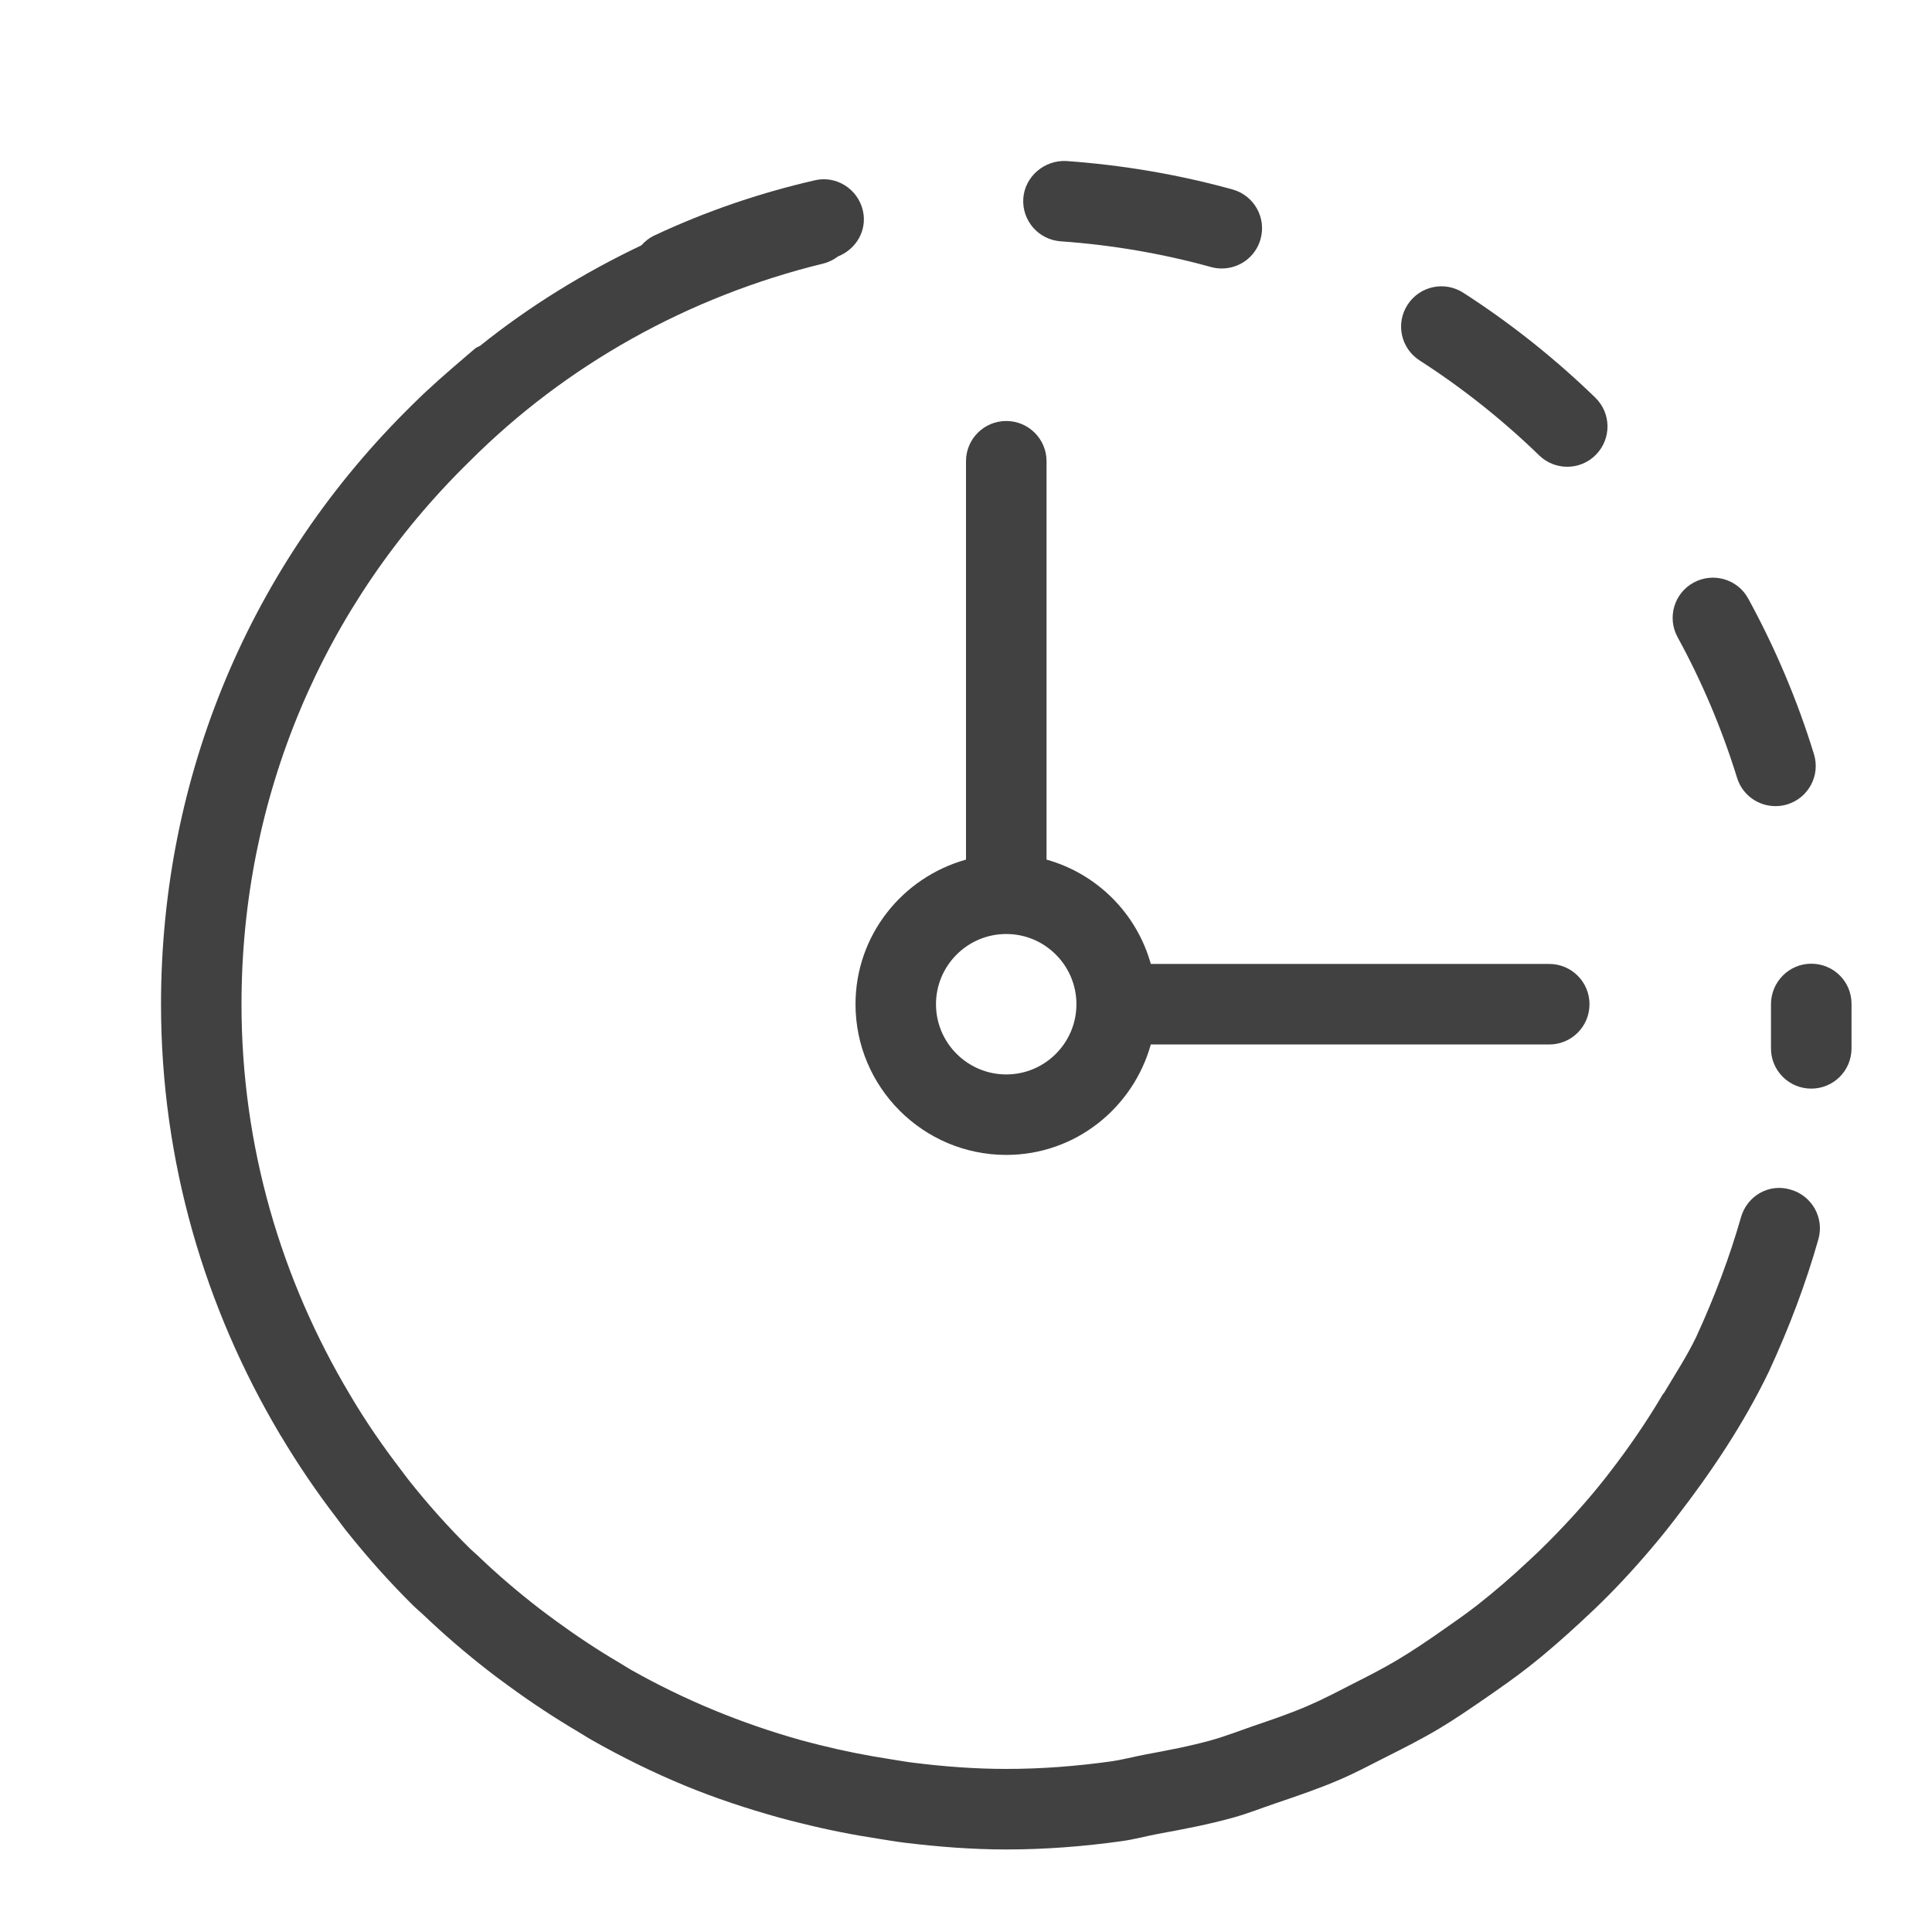 <svg width="32" height="32" viewBox="0 0 32 32" fill="none" xmlns="http://www.w3.org/2000/svg">
<path d="M16.667 19.129C17.811 19.129 18.767 18.351 19.061 17.3H25.66C26.029 17.3 26.327 17.002 26.327 16.633C26.327 16.264 26.029 15.966 25.66 15.966H19.061C18.827 15.128 18.171 14.472 17.334 14.238V7.639C17.334 7.271 17.035 6.973 16.667 6.973C16.298 6.973 16 7.271 16 7.639V14.238C14.948 14.532 14.17 15.488 14.17 16.633C14.17 18.009 15.29 19.129 16.667 19.129ZM16.667 15.47C17.308 15.47 17.829 15.992 17.829 16.633C17.829 17.274 17.308 17.796 16.667 17.796C16.025 17.796 15.503 17.274 15.503 16.633C15.503 15.992 16.025 15.47 16.667 15.47Z" fill="#414141"/>
<path d="M23.513 5.97C24.221 6.425 24.887 6.954 25.494 7.543C25.624 7.669 25.791 7.731 25.959 7.731C26.132 7.731 26.306 7.664 26.436 7.529C26.693 7.265 26.688 6.843 26.423 6.586C25.753 5.936 25.016 5.35 24.235 4.848C23.925 4.649 23.513 4.738 23.313 5.049C23.113 5.358 23.203 5.771 23.513 5.97Z" fill="#414141"/>
<path d="M17.569 3.997C18.413 4.056 19.251 4.2 20.059 4.423C20.119 4.44 20.178 4.447 20.237 4.447C20.53 4.447 20.798 4.254 20.879 3.959C20.978 3.604 20.77 3.237 20.415 3.138C19.521 2.891 18.595 2.733 17.661 2.667C17.304 2.648 16.975 2.919 16.949 3.286C16.924 3.653 17.201 3.971 17.569 3.997Z" fill="#414141"/>
<path d="M28.771 12.882C28.859 13.169 29.122 13.352 29.407 13.352C29.473 13.352 29.539 13.343 29.604 13.323C29.956 13.214 30.154 12.841 30.044 12.489C29.771 11.6 29.404 10.734 28.956 9.914C28.779 9.59 28.372 9.474 28.051 9.65C27.728 9.826 27.609 10.231 27.787 10.555C28.192 11.295 28.522 12.078 28.771 12.882Z" fill="#414141"/>
<path d="M30 15.962C29.631 15.962 29.333 16.265 29.333 16.633V17.365C29.333 17.733 29.631 18.031 30 18.031C30.369 18.031 30.667 17.733 30.667 17.365V16.626C30.667 16.257 30.369 15.962 30 15.962Z" fill="#414141"/>
<path d="M29.659 19.704C29.298 19.595 28.936 19.809 28.836 20.163C28.648 20.819 28.404 21.471 28.093 22.147C27.937 22.47 27.743 22.765 27.562 23.07C27.557 23.079 27.547 23.083 27.542 23.093C27.274 23.549 26.975 23.982 26.656 24.395C26.624 24.436 26.592 24.477 26.56 24.518C26.275 24.877 25.967 25.215 25.646 25.539C25.543 25.643 25.437 25.744 25.33 25.843C25.053 26.104 24.766 26.352 24.468 26.586C24.293 26.722 24.113 26.849 23.931 26.975C23.67 27.159 23.406 27.339 23.131 27.502C22.893 27.644 22.645 27.769 22.398 27.894C22.153 28.02 21.909 28.148 21.656 28.257C21.36 28.384 21.055 28.487 20.75 28.591C20.523 28.669 20.3 28.757 20.068 28.822C19.707 28.923 19.337 28.992 18.966 29.061C18.775 29.097 18.589 29.148 18.396 29.175C17.827 29.254 17.25 29.299 16.667 29.299C16.153 29.299 15.645 29.26 15.142 29.198C15.015 29.183 14.892 29.16 14.767 29.141C14.37 29.08 13.977 29.003 13.589 28.906C13.481 28.878 13.373 28.852 13.266 28.822C12.283 28.547 11.339 28.158 10.456 27.66C10.389 27.622 10.326 27.58 10.26 27.541C9.899 27.329 9.549 27.097 9.21 26.849C9.109 26.775 9.008 26.701 8.909 26.624C8.564 26.356 8.23 26.071 7.914 25.767C7.872 25.727 7.827 25.691 7.786 25.651C7.422 25.291 7.08 24.908 6.76 24.503C6.723 24.457 6.69 24.408 6.653 24.361C6.344 23.958 6.054 23.54 5.794 23.097C4.662 21.202 4 18.996 4 16.633C4 13.218 5.34 10.026 7.774 7.645L7.776 7.642L7.779 7.64C9.374 6.044 11.4 4.912 13.636 4.365C13.728 4.343 13.81 4.3 13.882 4.246C14.182 4.127 14.367 3.813 14.292 3.488C14.209 3.129 13.85 2.901 13.493 2.987C12.573 3.198 11.681 3.505 10.841 3.899C10.755 3.939 10.683 3.996 10.624 4.063C9.67 4.518 8.772 5.069 7.952 5.727C7.924 5.744 7.892 5.752 7.867 5.774L7.722 5.898C7.406 6.169 7.125 6.41 6.843 6.691L6.841 6.692L6.838 6.695L6.836 6.697L6.835 6.699C4.147 9.332 2.667 12.86 2.667 16.633C2.667 19.238 3.395 21.669 4.638 23.76L4.641 23.767C4.646 23.776 4.652 23.783 4.658 23.792C4.94 24.264 5.249 24.719 5.583 25.153C5.63 25.214 5.673 25.277 5.721 25.337C6.072 25.778 6.445 26.2 6.846 26.595C6.895 26.644 6.95 26.687 7 26.735C7.346 27.066 7.709 27.378 8.087 27.672C8.199 27.759 8.312 27.843 8.427 27.926C8.797 28.197 9.181 28.45 9.578 28.685C9.654 28.729 9.726 28.778 9.803 28.821C10.301 29.103 10.815 29.357 11.348 29.577L11.353 29.579C11.855 29.786 12.375 29.957 12.905 30.105C13.025 30.139 13.146 30.168 13.267 30.198C13.693 30.305 14.126 30.391 14.565 30.458C14.704 30.479 14.842 30.504 14.982 30.521C15.535 30.588 16.096 30.633 16.667 30.633C17.312 30.633 17.951 30.583 18.581 30.495C18.784 30.467 18.979 30.413 19.18 30.375C19.602 30.298 20.023 30.218 20.434 30.103C20.673 30.036 20.901 29.945 21.135 29.866C21.494 29.744 21.851 29.623 22.198 29.473C22.454 29.363 22.698 29.232 22.946 29.107C23.248 28.955 23.549 28.803 23.839 28.63C24.113 28.466 24.374 28.285 24.637 28.104C24.871 27.941 25.104 27.779 25.328 27.602C25.625 27.369 25.906 27.121 26.184 26.864C26.338 26.721 26.491 26.577 26.639 26.427C26.96 26.102 27.262 25.762 27.552 25.405C27.622 25.318 27.691 25.23 27.759 25.141C28.342 24.387 28.877 23.591 29.299 22.716C29.644 21.968 29.912 21.251 30.118 20.527C30.219 20.173 30.013 19.805 29.659 19.704Z" fill="#414141"/>
</svg>
